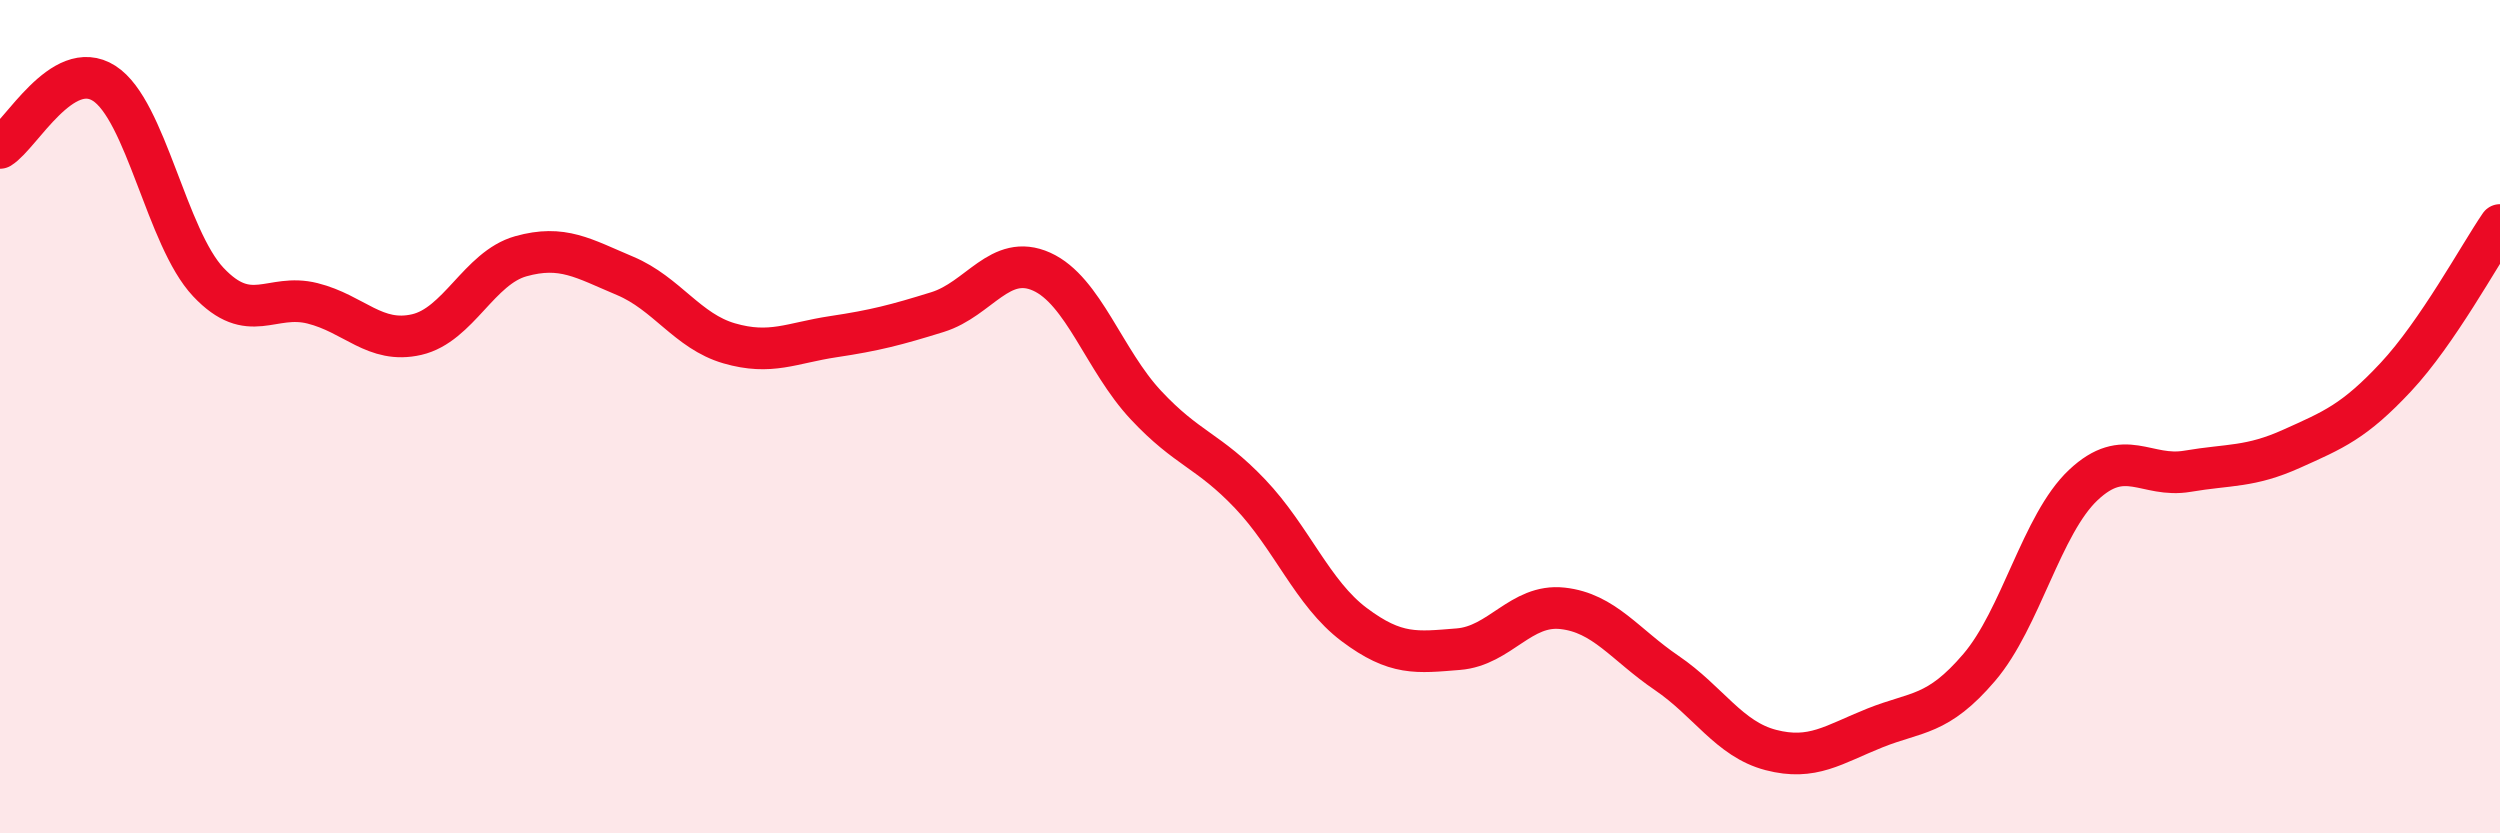 
    <svg width="60" height="20" viewBox="0 0 60 20" xmlns="http://www.w3.org/2000/svg">
      <path
        d="M 0,3.55 C 0.5,3.24 1.5,1.36 2.5,2 C 3.5,2.64 4,5.71 5,6.77 C 6,7.83 6.5,7.03 7.5,7.28 C 8.5,7.53 9,8.26 10,8.03 C 11,7.8 11.5,6.43 12.5,6.15 C 13.5,5.87 14,6.2 15,6.62 C 16,7.04 16.5,7.95 17.5,8.24 C 18.5,8.53 19,8.23 20,8.08 C 21,7.93 21.5,7.8 22.5,7.49 C 23.5,7.18 24,6.07 25,6.52 C 26,6.97 26.5,8.65 27.5,9.72 C 28.5,10.79 29,10.8 30,11.85 C 31,12.9 31.5,14.24 32.5,14.99 C 33.5,15.74 34,15.66 35,15.58 C 36,15.5 36.5,14.49 37.5,14.6 C 38.5,14.71 39,15.47 40,16.15 C 41,16.83 41.5,17.74 42.5,18 C 43.5,18.26 44,17.87 45,17.47 C 46,17.07 46.5,17.19 47.5,16.02 C 48.5,14.85 49,12.58 50,11.64 C 51,10.7 51.5,11.48 52.5,11.31 C 53.5,11.14 54,11.22 55,10.77 C 56,10.32 56.5,10.12 57.5,9.05 C 58.5,7.98 59.5,6.13 60,5.4L60 20L0 20Z"
        fill="#EB0A25"
        opacity="0.1"
        stroke-linecap="round"
        stroke-linejoin="round"
      />
      <path
        d="M 0,3.55 C 0.5,3.24 1.5,1.36 2.5,2 C 3.5,2.64 4,5.71 5,6.77 C 6,7.83 6.5,7.03 7.5,7.28 C 8.5,7.53 9,8.26 10,8.03 C 11,7.8 11.5,6.43 12.5,6.15 C 13.5,5.87 14,6.2 15,6.62 C 16,7.04 16.5,7.95 17.5,8.24 C 18.5,8.53 19,8.23 20,8.08 C 21,7.93 21.5,7.8 22.5,7.49 C 23.5,7.18 24,6.07 25,6.52 C 26,6.97 26.5,8.65 27.5,9.72 C 28.5,10.79 29,10.8 30,11.85 C 31,12.9 31.5,14.24 32.5,14.99 C 33.5,15.74 34,15.66 35,15.58 C 36,15.5 36.5,14.49 37.5,14.6 C 38.5,14.71 39,15.47 40,16.15 C 41,16.83 41.5,17.74 42.5,18 C 43.5,18.26 44,17.87 45,17.47 C 46,17.07 46.5,17.19 47.5,16.02 C 48.5,14.85 49,12.58 50,11.64 C 51,10.7 51.5,11.48 52.5,11.31 C 53.5,11.14 54,11.22 55,10.77 C 56,10.32 56.5,10.12 57.5,9.05 C 58.5,7.98 59.5,6.13 60,5.4"
        stroke="#EB0A25"
        stroke-width="1"
        fill="none"
        stroke-linecap="round"
        stroke-linejoin="round"
      />
    </svg>
  